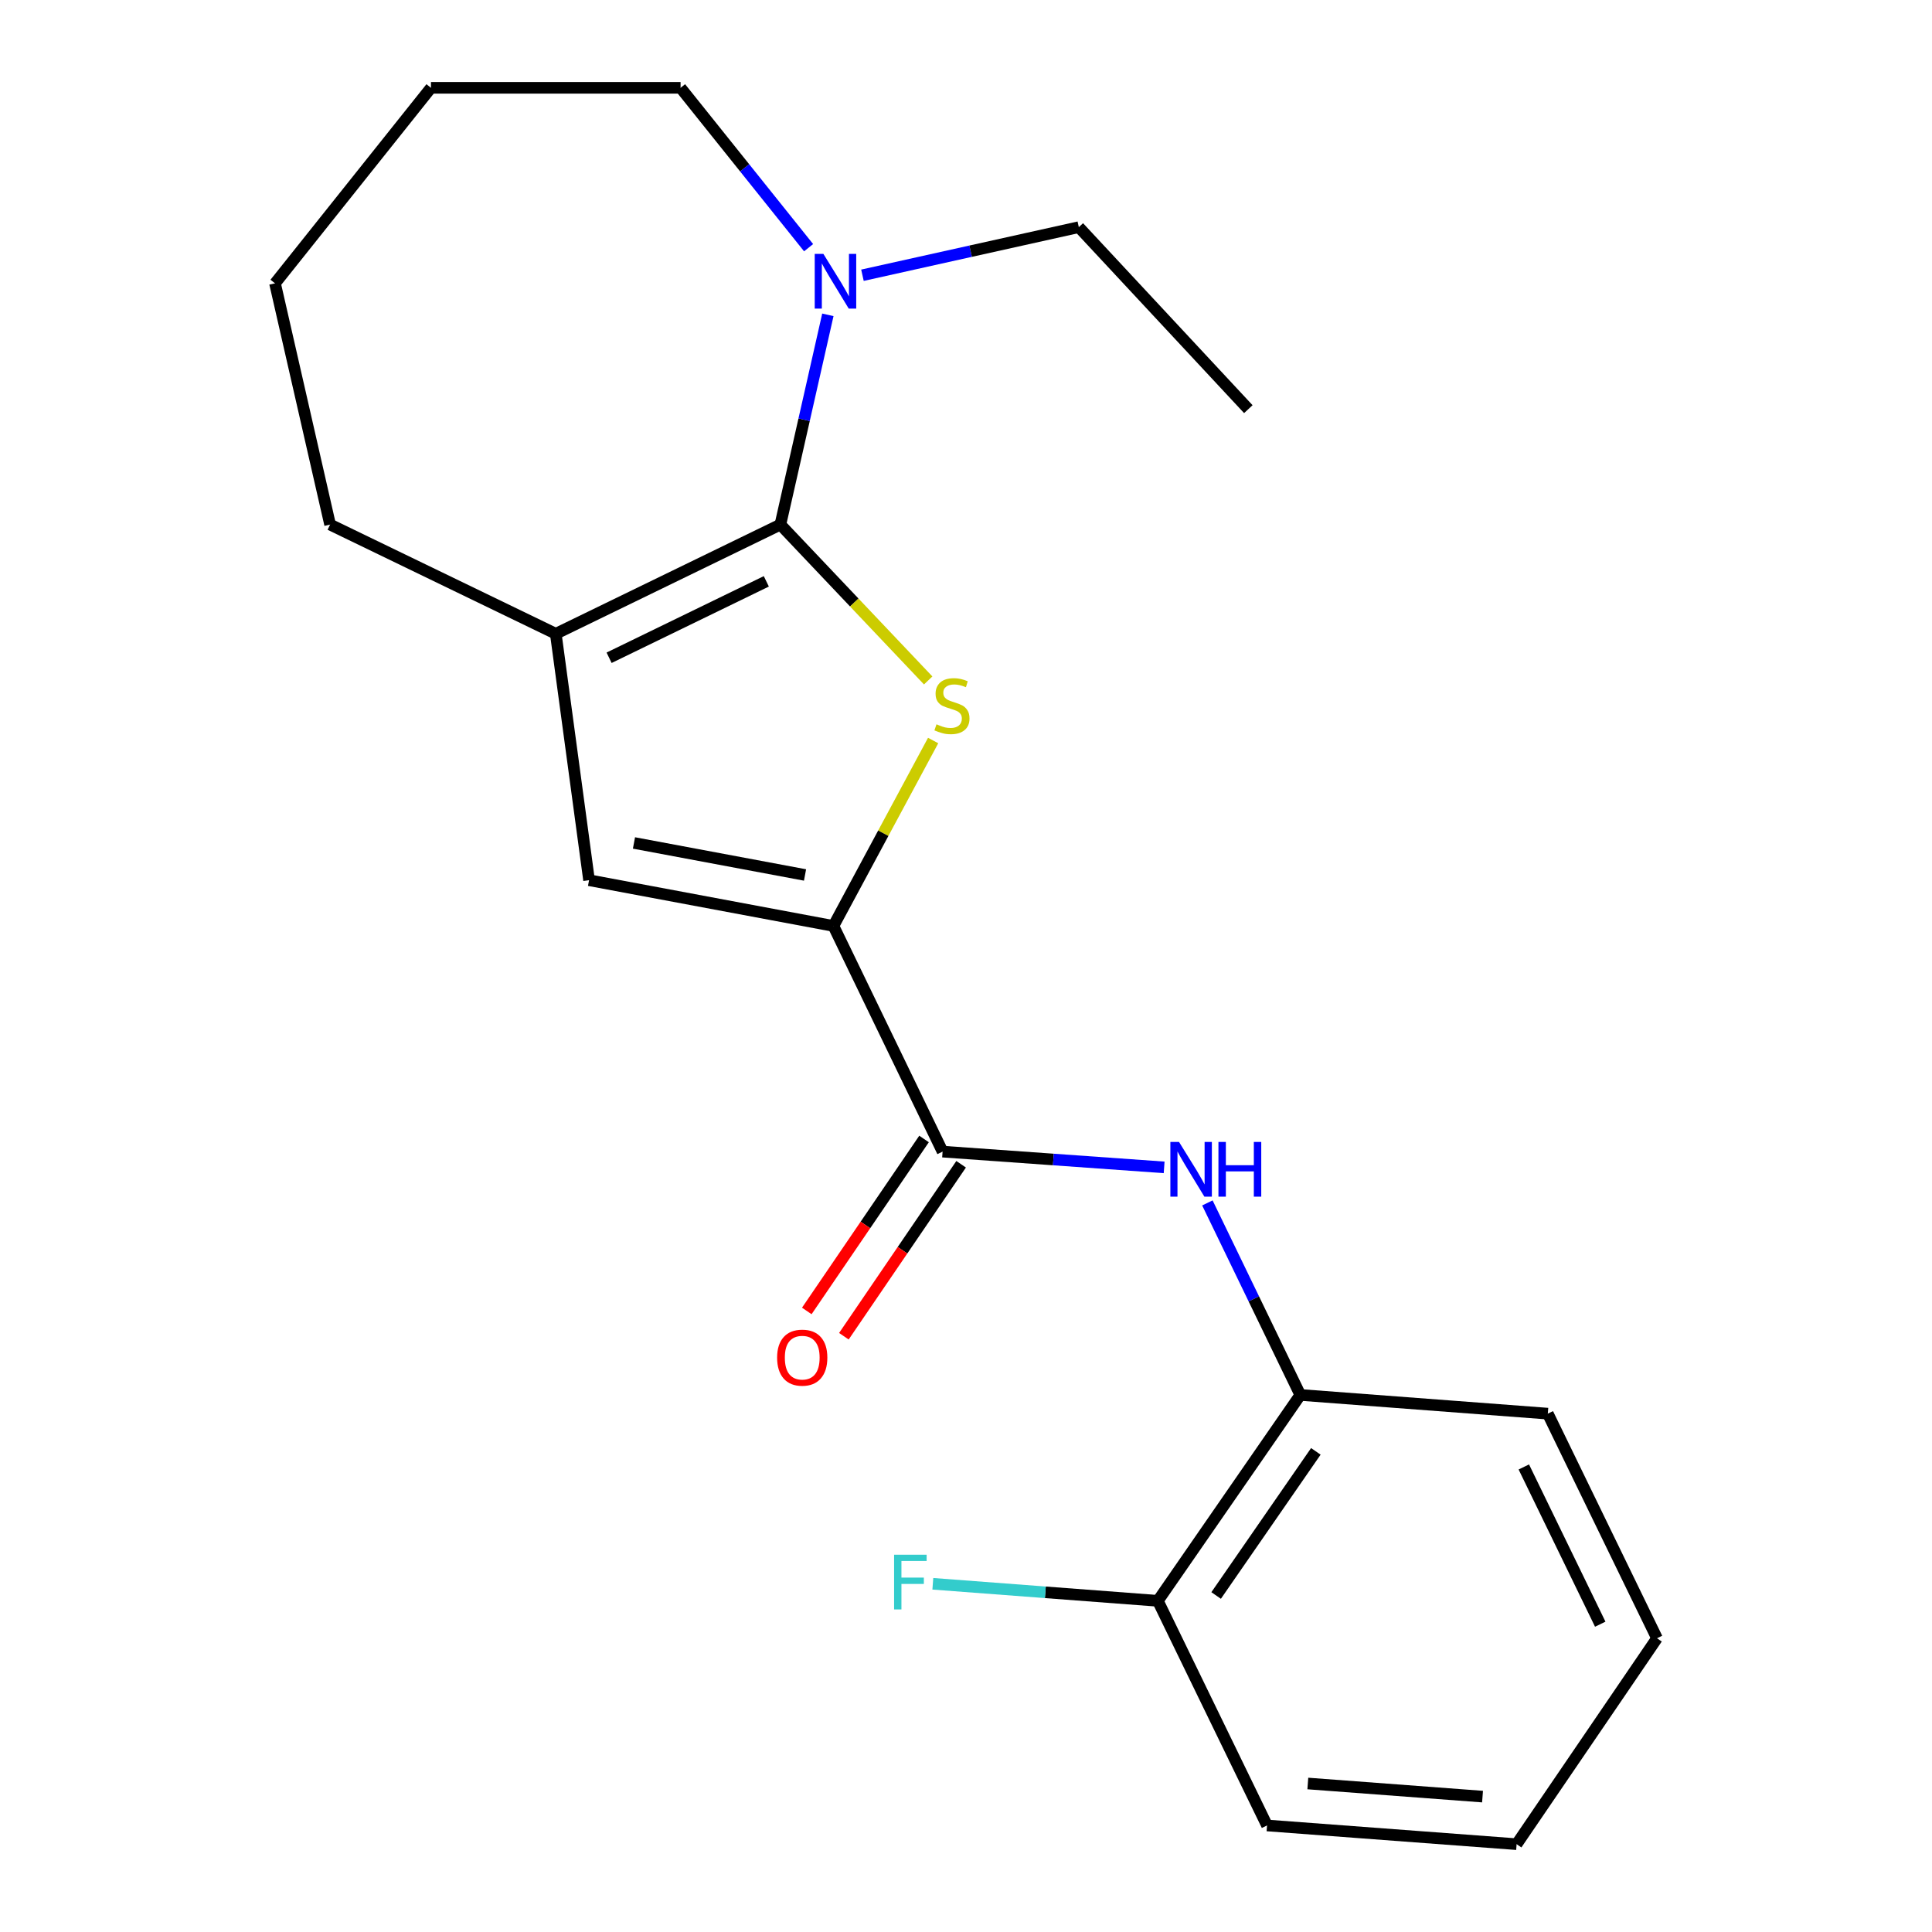 <?xml version='1.0' encoding='iso-8859-1'?>
<svg version='1.1' baseProfile='full'
              xmlns='http://www.w3.org/2000/svg'
                      xmlns:rdkit='http://www.rdkit.org/xml'
                      xmlns:xlink='http://www.w3.org/1999/xlink'
                  xml:space='preserve'
width='1000px' height='1000px' viewBox='0 0 1000 1000'>
<!-- END OF HEADER -->
<rect style='opacity:1.0;fill:#FFFFFF;stroke:none' width='1000' height='1000' x='0' y='0'> </rect>
<path class='bond-0' d='M 403.925,271.527 L 442.176,311.862' style='fill:none;fill-rule:evenodd;stroke:#000000;stroke-width:6px;stroke-linecap:butt;stroke-linejoin:miter;stroke-opacity:1' />
<path class='bond-0' d='M 442.176,311.862 L 480.426,352.198' style='fill:none;fill-rule:evenodd;stroke:#CCCC00;stroke-width:6px;stroke-linecap:butt;stroke-linejoin:miter;stroke-opacity:1' />
<path class='bond-2' d='M 403.925,271.527 L 287.675,328.038' style='fill:none;fill-rule:evenodd;stroke:#000000;stroke-width:6px;stroke-linecap:butt;stroke-linejoin:miter;stroke-opacity:1' />
<path class='bond-2' d='M 396.646,300.9 L 315.271,340.458' style='fill:none;fill-rule:evenodd;stroke:#000000;stroke-width:6px;stroke-linecap:butt;stroke-linejoin:miter;stroke-opacity:1' />
<path class='bond-5' d='M 403.925,271.527 L 416.214,217.243' style='fill:none;fill-rule:evenodd;stroke:#000000;stroke-width:6px;stroke-linecap:butt;stroke-linejoin:miter;stroke-opacity:1' />
<path class='bond-5' d='M 416.214,217.243 L 428.503,162.958' style='fill:none;fill-rule:evenodd;stroke:#0000FF;stroke-width:6px;stroke-linecap:butt;stroke-linejoin:miter;stroke-opacity:1' />
<path class='bond-1' d='M 482.99,383.294 L 457.185,431.282' style='fill:none;fill-rule:evenodd;stroke:#CCCC00;stroke-width:6px;stroke-linecap:butt;stroke-linejoin:miter;stroke-opacity:1' />
<path class='bond-1' d='M 457.185,431.282 L 431.381,479.27' style='fill:none;fill-rule:evenodd;stroke:#000000;stroke-width:6px;stroke-linecap:butt;stroke-linejoin:miter;stroke-opacity:1' />
<path class='bond-3' d='M 431.381,479.27 L 487.879,596.075' style='fill:none;fill-rule:evenodd;stroke:#000000;stroke-width:6px;stroke-linecap:butt;stroke-linejoin:miter;stroke-opacity:1' />
<path class='bond-21' d='M 431.381,479.27 L 304.894,455.596' style='fill:none;fill-rule:evenodd;stroke:#000000;stroke-width:6px;stroke-linecap:butt;stroke-linejoin:miter;stroke-opacity:1' />
<path class='bond-21' d='M 416.682,452.881 L 328.142,436.309' style='fill:none;fill-rule:evenodd;stroke:#000000;stroke-width:6px;stroke-linecap:butt;stroke-linejoin:miter;stroke-opacity:1' />
<path class='bond-4' d='M 287.675,328.038 L 304.894,455.596' style='fill:none;fill-rule:evenodd;stroke:#000000;stroke-width:6px;stroke-linecap:butt;stroke-linejoin:miter;stroke-opacity:1' />
<path class='bond-11' d='M 287.675,328.038 L 170.857,271.527' style='fill:none;fill-rule:evenodd;stroke:#000000;stroke-width:6px;stroke-linecap:butt;stroke-linejoin:miter;stroke-opacity:1' />
<path class='bond-6' d='M 487.879,596.075 L 545.218,600.154' style='fill:none;fill-rule:evenodd;stroke:#000000;stroke-width:6px;stroke-linecap:butt;stroke-linejoin:miter;stroke-opacity:1' />
<path class='bond-6' d='M 545.218,600.154 L 602.557,604.233' style='fill:none;fill-rule:evenodd;stroke:#0000FF;stroke-width:6px;stroke-linecap:butt;stroke-linejoin:miter;stroke-opacity:1' />
<path class='bond-8' d='M 478.281,589.531 L 447.938,634.037' style='fill:none;fill-rule:evenodd;stroke:#000000;stroke-width:6px;stroke-linecap:butt;stroke-linejoin:miter;stroke-opacity:1' />
<path class='bond-8' d='M 447.938,634.037 L 417.595,678.543' style='fill:none;fill-rule:evenodd;stroke:#FF0000;stroke-width:6px;stroke-linecap:butt;stroke-linejoin:miter;stroke-opacity:1' />
<path class='bond-8' d='M 497.478,602.619 L 467.135,647.125' style='fill:none;fill-rule:evenodd;stroke:#000000;stroke-width:6px;stroke-linecap:butt;stroke-linejoin:miter;stroke-opacity:1' />
<path class='bond-8' d='M 467.135,647.125 L 436.792,691.631' style='fill:none;fill-rule:evenodd;stroke:#FF0000;stroke-width:6px;stroke-linecap:butt;stroke-linejoin:miter;stroke-opacity:1' />
<path class='bond-12' d='M 446.405,142.465 L 502.401,130.019' style='fill:none;fill-rule:evenodd;stroke:#0000FF;stroke-width:6px;stroke-linecap:butt;stroke-linejoin:miter;stroke-opacity:1' />
<path class='bond-12' d='M 502.401,130.019 L 558.396,117.572' style='fill:none;fill-rule:evenodd;stroke:#000000;stroke-width:6px;stroke-linecap:butt;stroke-linejoin:miter;stroke-opacity:1' />
<path class='bond-13' d='M 418.532,128.203 L 385.399,86.829' style='fill:none;fill-rule:evenodd;stroke:#0000FF;stroke-width:6px;stroke-linecap:butt;stroke-linejoin:miter;stroke-opacity:1' />
<path class='bond-13' d='M 385.399,86.829 L 352.267,45.455' style='fill:none;fill-rule:evenodd;stroke:#000000;stroke-width:6px;stroke-linecap:butt;stroke-linejoin:miter;stroke-opacity:1' />
<path class='bond-7' d='M 624.942,622.63 L 648.988,672.325' style='fill:none;fill-rule:evenodd;stroke:#0000FF;stroke-width:6px;stroke-linecap:butt;stroke-linejoin:miter;stroke-opacity:1' />
<path class='bond-7' d='M 648.988,672.325 L 673.033,722.019' style='fill:none;fill-rule:evenodd;stroke:#000000;stroke-width:6px;stroke-linecap:butt;stroke-linejoin:miter;stroke-opacity:1' />
<path class='bond-9' d='M 673.033,722.019 L 599.302,828.588' style='fill:none;fill-rule:evenodd;stroke:#000000;stroke-width:6px;stroke-linecap:butt;stroke-linejoin:miter;stroke-opacity:1' />
<path class='bond-9' d='M 681.081,751.224 L 629.469,825.823' style='fill:none;fill-rule:evenodd;stroke:#000000;stroke-width:6px;stroke-linecap:butt;stroke-linejoin:miter;stroke-opacity:1' />
<path class='bond-14' d='M 673.033,722.019 L 801.146,731.7' style='fill:none;fill-rule:evenodd;stroke:#000000;stroke-width:6px;stroke-linecap:butt;stroke-linejoin:miter;stroke-opacity:1' />
<path class='bond-10' d='M 599.302,828.588 L 541.068,824.176' style='fill:none;fill-rule:evenodd;stroke:#000000;stroke-width:6px;stroke-linecap:butt;stroke-linejoin:miter;stroke-opacity:1' />
<path class='bond-10' d='M 541.068,824.176 L 482.834,819.763' style='fill:none;fill-rule:evenodd;stroke:#33CCCC;stroke-width:6px;stroke-linecap:butt;stroke-linejoin:miter;stroke-opacity:1' />
<path class='bond-15' d='M 599.302,828.588 L 655.814,944.851' style='fill:none;fill-rule:evenodd;stroke:#000000;stroke-width:6px;stroke-linecap:butt;stroke-linejoin:miter;stroke-opacity:1' />
<path class='bond-17' d='M 170.857,271.527 L 142.343,146.654' style='fill:none;fill-rule:evenodd;stroke:#000000;stroke-width:6px;stroke-linecap:butt;stroke-linejoin:miter;stroke-opacity:1' />
<path class='bond-16' d='M 558.396,117.572 L 646.132,211.775' style='fill:none;fill-rule:evenodd;stroke:#000000;stroke-width:6px;stroke-linecap:butt;stroke-linejoin:miter;stroke-opacity:1' />
<path class='bond-18' d='M 352.267,45.455 L 223.07,45.455' style='fill:none;fill-rule:evenodd;stroke:#000000;stroke-width:6px;stroke-linecap:butt;stroke-linejoin:miter;stroke-opacity:1' />
<path class='bond-19' d='M 801.146,731.7 L 857.657,847.963' style='fill:none;fill-rule:evenodd;stroke:#000000;stroke-width:6px;stroke-linecap:butt;stroke-linejoin:miter;stroke-opacity:1' />
<path class='bond-19' d='M 788.726,759.297 L 828.284,840.681' style='fill:none;fill-rule:evenodd;stroke:#000000;stroke-width:6px;stroke-linecap:butt;stroke-linejoin:miter;stroke-opacity:1' />
<path class='bond-23' d='M 655.814,944.851 L 784.998,954.545' style='fill:none;fill-rule:evenodd;stroke:#000000;stroke-width:6px;stroke-linecap:butt;stroke-linejoin:miter;stroke-opacity:1' />
<path class='bond-23' d='M 676.93,923.136 L 767.359,929.922' style='fill:none;fill-rule:evenodd;stroke:#000000;stroke-width:6px;stroke-linecap:butt;stroke-linejoin:miter;stroke-opacity:1' />
<path class='bond-22' d='M 142.343,146.654 L 223.07,45.455' style='fill:none;fill-rule:evenodd;stroke:#000000;stroke-width:6px;stroke-linecap:butt;stroke-linejoin:miter;stroke-opacity:1' />
<path class='bond-20' d='M 857.657,847.963 L 784.998,954.545' style='fill:none;fill-rule:evenodd;stroke:#000000;stroke-width:6px;stroke-linecap:butt;stroke-linejoin:miter;stroke-opacity:1' />
<path  class='atom-1' d='M 484.733 374.895
Q 485.053 375.015, 486.373 375.575
Q 487.693 376.135, 489.133 376.495
Q 490.613 376.815, 492.053 376.815
Q 494.733 376.815, 496.293 375.535
Q 497.853 374.215, 497.853 371.935
Q 497.853 370.375, 497.053 369.415
Q 496.293 368.455, 495.093 367.935
Q 493.893 367.415, 491.893 366.815
Q 489.373 366.055, 487.853 365.335
Q 486.373 364.615, 485.293 363.095
Q 484.253 361.575, 484.253 359.015
Q 484.253 355.455, 486.653 353.255
Q 489.093 351.055, 493.893 351.055
Q 497.173 351.055, 500.893 352.615
L 499.973 355.695
Q 496.573 354.295, 494.013 354.295
Q 491.253 354.295, 489.733 355.455
Q 488.213 356.575, 488.253 358.535
Q 488.253 360.055, 489.013 360.975
Q 489.813 361.895, 490.933 362.415
Q 492.093 362.935, 494.013 363.535
Q 496.573 364.335, 498.093 365.135
Q 499.613 365.935, 500.693 367.575
Q 501.813 369.175, 501.813 371.935
Q 501.813 375.855, 499.173 377.975
Q 496.573 380.055, 492.213 380.055
Q 489.693 380.055, 487.773 379.495
Q 485.893 378.975, 483.653 378.055
L 484.733 374.895
' fill='#CCCC00'/>
<path  class='atom-6' d='M 426.179 131.41
L 435.459 146.41
Q 436.379 147.89, 437.859 150.57
Q 439.339 153.25, 439.419 153.41
L 439.419 131.41
L 443.179 131.41
L 443.179 159.73
L 439.299 159.73
L 429.339 143.33
Q 428.179 141.41, 426.939 139.21
Q 425.739 137.01, 425.379 136.33
L 425.379 159.73
L 421.699 159.73
L 421.699 131.41
L 426.179 131.41
' fill='#0000FF'/>
<path  class='atom-7' d='M 610.261 591.067
L 619.541 606.067
Q 620.461 607.547, 621.941 610.227
Q 623.421 612.907, 623.501 613.067
L 623.501 591.067
L 627.261 591.067
L 627.261 619.387
L 623.381 619.387
L 613.421 602.987
Q 612.261 601.067, 611.021 598.867
Q 609.821 596.667, 609.461 595.987
L 609.461 619.387
L 605.781 619.387
L 605.781 591.067
L 610.261 591.067
' fill='#0000FF'/>
<path  class='atom-7' d='M 630.661 591.067
L 634.501 591.067
L 634.501 603.107
L 648.981 603.107
L 648.981 591.067
L 652.821 591.067
L 652.821 619.387
L 648.981 619.387
L 648.981 606.307
L 634.501 606.307
L 634.501 619.387
L 630.661 619.387
L 630.661 591.067
' fill='#0000FF'/>
<path  class='atom-9' d='M 402.233 702.711
Q 402.233 695.911, 405.593 692.111
Q 408.953 688.311, 415.233 688.311
Q 421.513 688.311, 424.873 692.111
Q 428.233 695.911, 428.233 702.711
Q 428.233 709.591, 424.833 713.511
Q 421.433 717.391, 415.233 717.391
Q 408.993 717.391, 405.593 713.511
Q 402.233 709.631, 402.233 702.711
M 415.233 714.191
Q 419.553 714.191, 421.873 711.311
Q 424.233 708.391, 424.233 702.711
Q 424.233 697.151, 421.873 694.351
Q 419.553 691.511, 415.233 691.511
Q 410.913 691.511, 408.553 694.311
Q 406.233 697.111, 406.233 702.711
Q 406.233 708.431, 408.553 711.311
Q 410.913 714.191, 415.233 714.191
' fill='#FF0000'/>
<path  class='atom-11' d='M 462.782 804.721
L 479.622 804.721
L 479.622 807.961
L 466.582 807.961
L 466.582 816.561
L 478.182 816.561
L 478.182 819.841
L 466.582 819.841
L 466.582 833.041
L 462.782 833.041
L 462.782 804.721
' fill='#33CCCC'/>
</svg>
